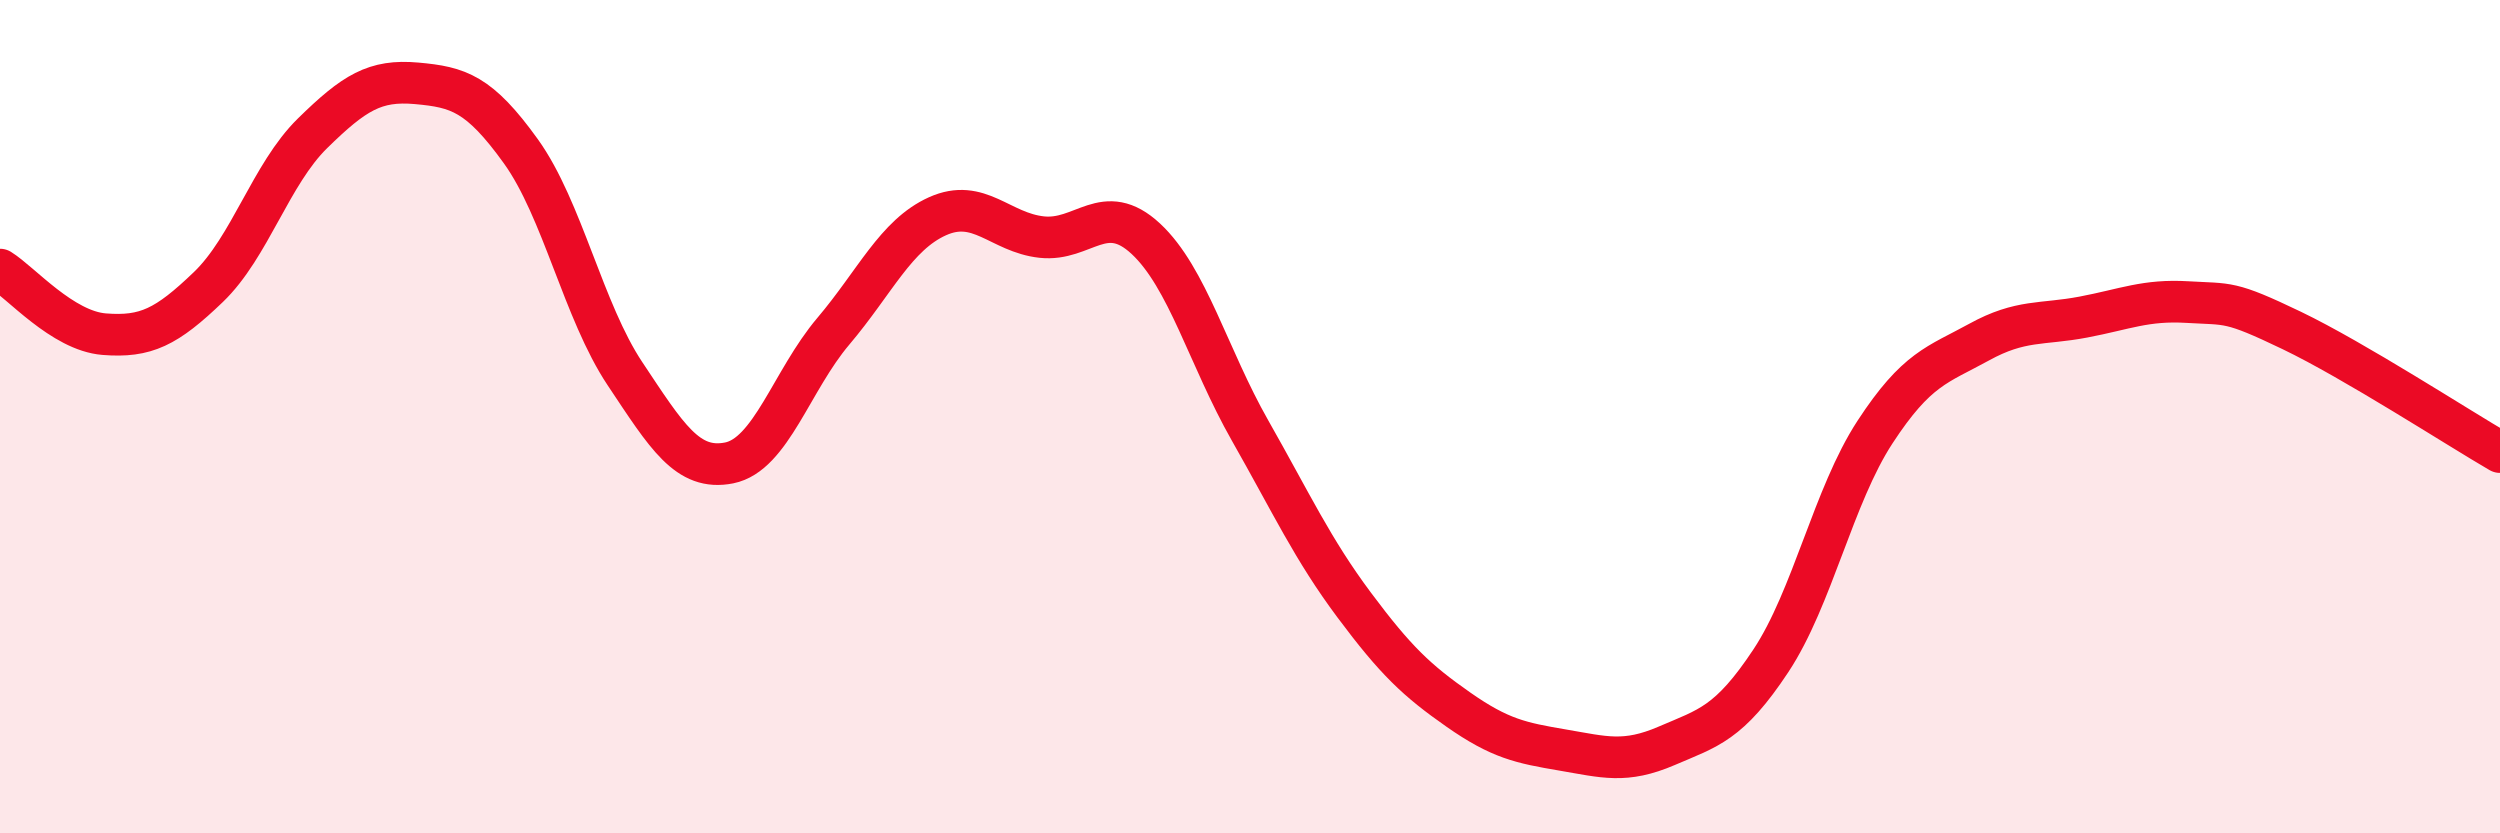 
    <svg width="60" height="20" viewBox="0 0 60 20" xmlns="http://www.w3.org/2000/svg">
      <path
        d="M 0,6.47 C 0.5,6.78 1.5,7.94 2.5,8.02 C 3.5,8.1 4,7.85 5,6.89 C 6,5.93 6.5,4.18 7.5,3.2 C 8.5,2.22 9,1.91 10,2 C 11,2.09 11.5,2.24 12.5,3.63 C 13.5,5.02 14,7.47 15,8.97 C 16,10.47 16.5,11.31 17.5,11.11 C 18.5,10.91 19,9.13 20,7.95 C 21,6.77 21.5,5.64 22.5,5.19 C 23.5,4.74 24,5.58 25,5.69 C 26,5.8 26.5,4.8 27.5,5.73 C 28.5,6.66 29,8.57 30,10.33 C 31,12.09 31.5,13.18 32.5,14.52 C 33.5,15.86 34,16.33 35,17.03 C 36,17.73 36.5,17.83 37.5,18 C 38.5,18.17 39,18.33 40,17.9 C 41,17.47 41.5,17.37 42.5,15.86 C 43.5,14.35 44,11.9 45,10.37 C 46,8.84 46.5,8.76 47.5,8.21 C 48.5,7.66 49,7.8 50,7.61 C 51,7.42 51.5,7.19 52.5,7.25 C 53.5,7.31 53.5,7.21 55,7.93 C 56.5,8.65 59,10.27 60,10.85L60 20L0 20Z"
        fill="#EB0A25"
        opacity="0.1"
        stroke-linecap="round"
        stroke-linejoin="round"
      />
      <path
        d="M 0,6.47 C 0.5,6.78 1.5,7.94 2.5,8.02 C 3.5,8.1 4,7.85 5,6.89 C 6,5.93 6.5,4.18 7.5,3.2 C 8.5,2.22 9,1.91 10,2 C 11,2.09 11.5,2.24 12.5,3.63 C 13.5,5.02 14,7.47 15,8.97 C 16,10.47 16.5,11.31 17.5,11.11 C 18.5,10.91 19,9.13 20,7.95 C 21,6.77 21.5,5.64 22.5,5.19 C 23.5,4.74 24,5.58 25,5.69 C 26,5.8 26.5,4.8 27.5,5.73 C 28.5,6.66 29,8.57 30,10.33 C 31,12.09 31.5,13.18 32.5,14.52 C 33.5,15.86 34,16.33 35,17.03 C 36,17.73 36.5,17.83 37.5,18 C 38.5,18.17 39,18.33 40,17.9 C 41,17.47 41.5,17.37 42.5,15.86 C 43.5,14.35 44,11.9 45,10.37 C 46,8.84 46.5,8.76 47.5,8.21 C 48.5,7.66 49,7.8 50,7.61 C 51,7.42 51.5,7.19 52.5,7.25 C 53.5,7.31 53.5,7.21 55,7.93 C 56.5,8.65 59,10.27 60,10.85"
        stroke="#EB0A25"
        stroke-width="1"
        fill="none"
        stroke-linecap="round"
        stroke-linejoin="round"
      />
    </svg>
  